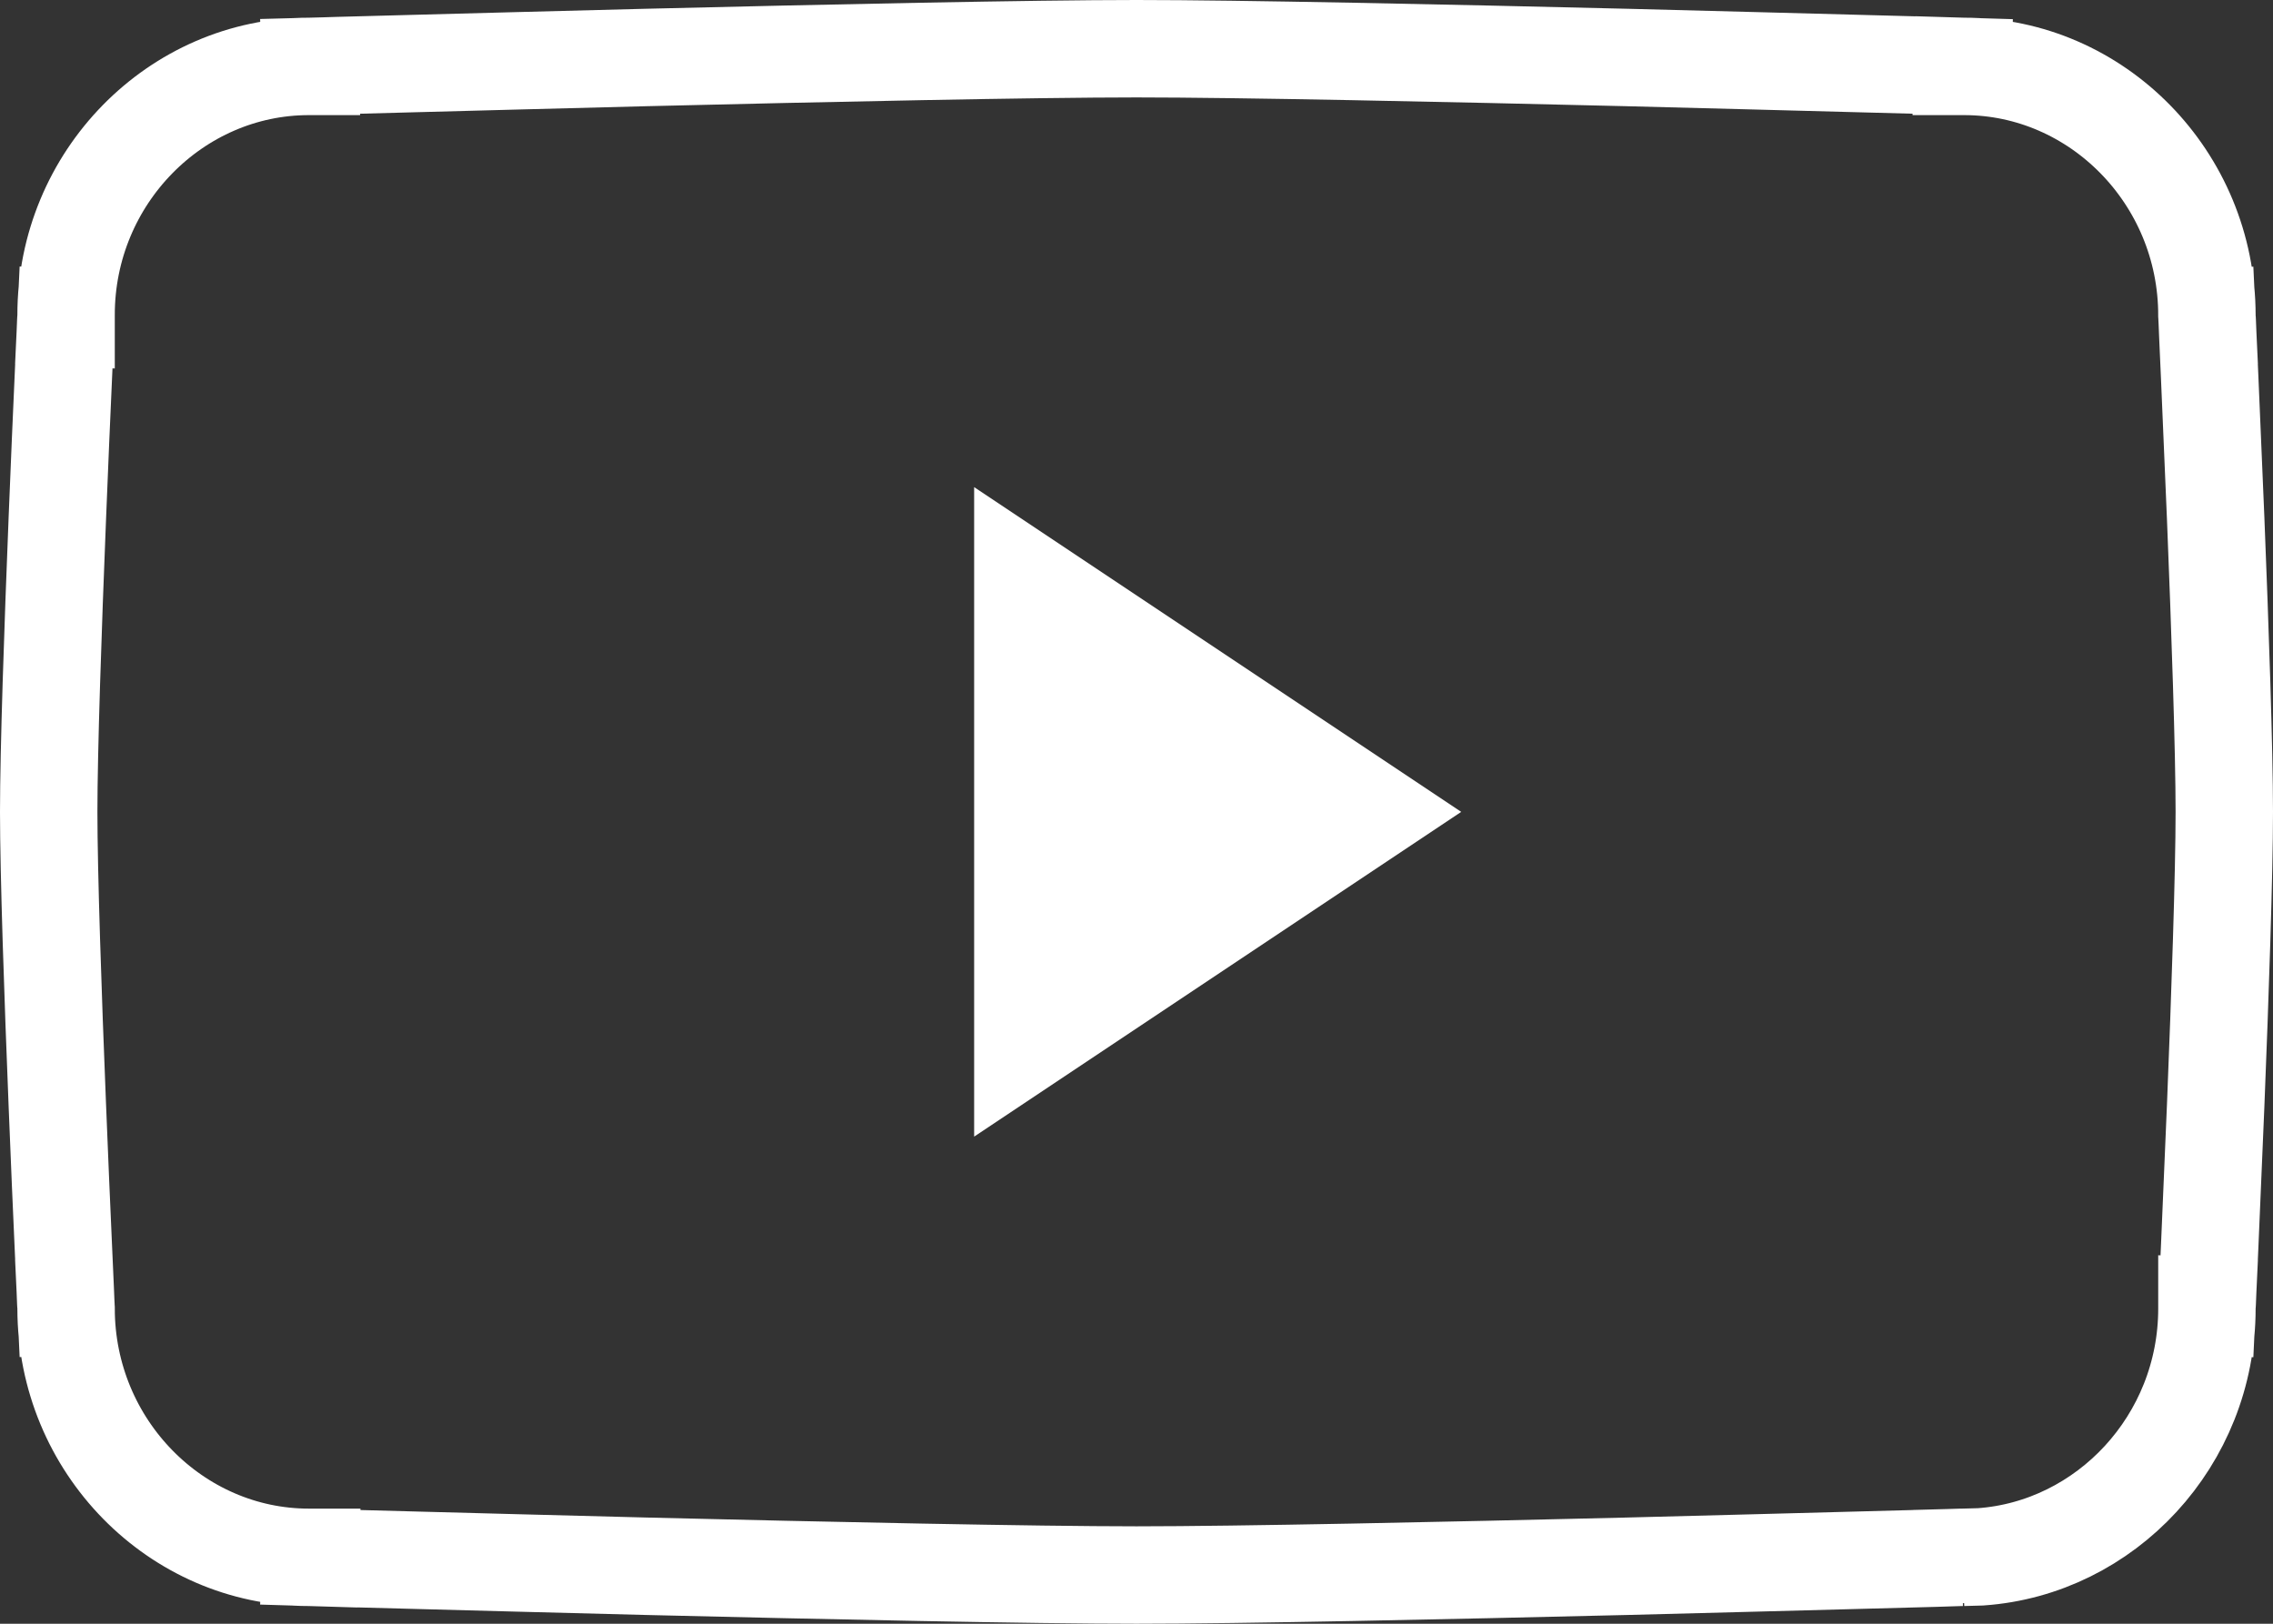 <?xml version="1.0" encoding="UTF-8"?>
<svg xmlns="http://www.w3.org/2000/svg" width="14" height="10" viewBox="0 0 14 10" fill="none">
  <rect x="0" y="0" width="14" height="10" fill="#333333" stroke="none"/>
  <path d="M1.902 9.891L1.911 9.591H1.902C1.086 9.591 0.407 8.907 0.407 8.058H0.407L0.406 8.044L0.107 8.058L0.406 8.044L0.406 8.044L0.406 8.044L0.406 8.043L0.406 8.038L0.405 8.019L0.402 7.945L0.39 7.675C0.38 7.448 0.366 7.138 0.353 6.804C0.326 6.134 0.3 5.375 0.3 5C0.3 4.624 0.326 3.866 0.353 3.195C0.366 2.861 0.38 2.551 0.39 2.325L0.402 2.055L0.405 1.981L0.406 1.962L0.406 1.957L0.406 1.955L0.406 1.955L0.406 1.955L0.107 1.941L0.407 1.955L0.407 1.941C0.406 1.093 1.085 0.409 1.902 0.409V0.409L1.91 0.409L1.902 0.109L1.91 0.409L1.911 0.409L1.911 0.409L1.913 0.409L1.921 0.409L1.954 0.408L2.077 0.404L2.527 0.392C2.905 0.382 3.423 0.368 3.98 0.354C5.096 0.327 6.367 0.3 7 0.3C7.633 0.3 8.903 0.327 10.019 0.354C10.577 0.368 11.094 0.382 11.472 0.392L11.923 0.404L12.046 0.408L12.078 0.409L12.086 0.409L12.088 0.409L12.089 0.409L12.089 0.409L12.098 0.109L12.089 0.409H12.098C12.914 0.409 13.593 1.093 13.593 1.942H13.593L13.594 1.956L13.893 1.942L13.594 1.956L13.594 1.956L13.594 1.956L13.594 1.957L13.594 1.962L13.595 1.981L13.598 2.055L13.61 2.325C13.62 2.551 13.633 2.861 13.647 3.195C13.674 3.865 13.7 4.623 13.7 5C13.7 5.377 13.674 6.135 13.647 6.806C13.633 7.139 13.62 7.449 13.61 7.676L13.598 7.945L13.595 8.019L13.594 8.038L13.594 8.043L13.594 8.045L13.594 8.045L13.594 8.045L13.893 8.059L13.593 8.045V8.059C13.593 8.872 12.969 9.534 12.199 9.588L12.09 9.591L12.098 9.873V9.873L12.09 9.591L12.089 9.591L12.089 9.591L12.087 9.591L12.079 9.591L12.046 9.592L11.923 9.596L11.473 9.608C11.095 9.618 10.577 9.632 10.02 9.646C8.904 9.673 7.633 9.7 7 9.7C6.367 9.7 5.097 9.673 3.981 9.646C3.423 9.632 2.906 9.618 2.528 9.608L2.077 9.596L1.954 9.592L1.922 9.591L1.914 9.591L1.912 9.591L1.911 9.591L1.911 9.591L1.902 9.891Z" stroke="white" stroke-width="0.6"></path>
  <path fill-rule="evenodd" clip-rule="evenodd" d="M6 7V3L9 5L6 7Z" fill="white"></path>
</svg>
